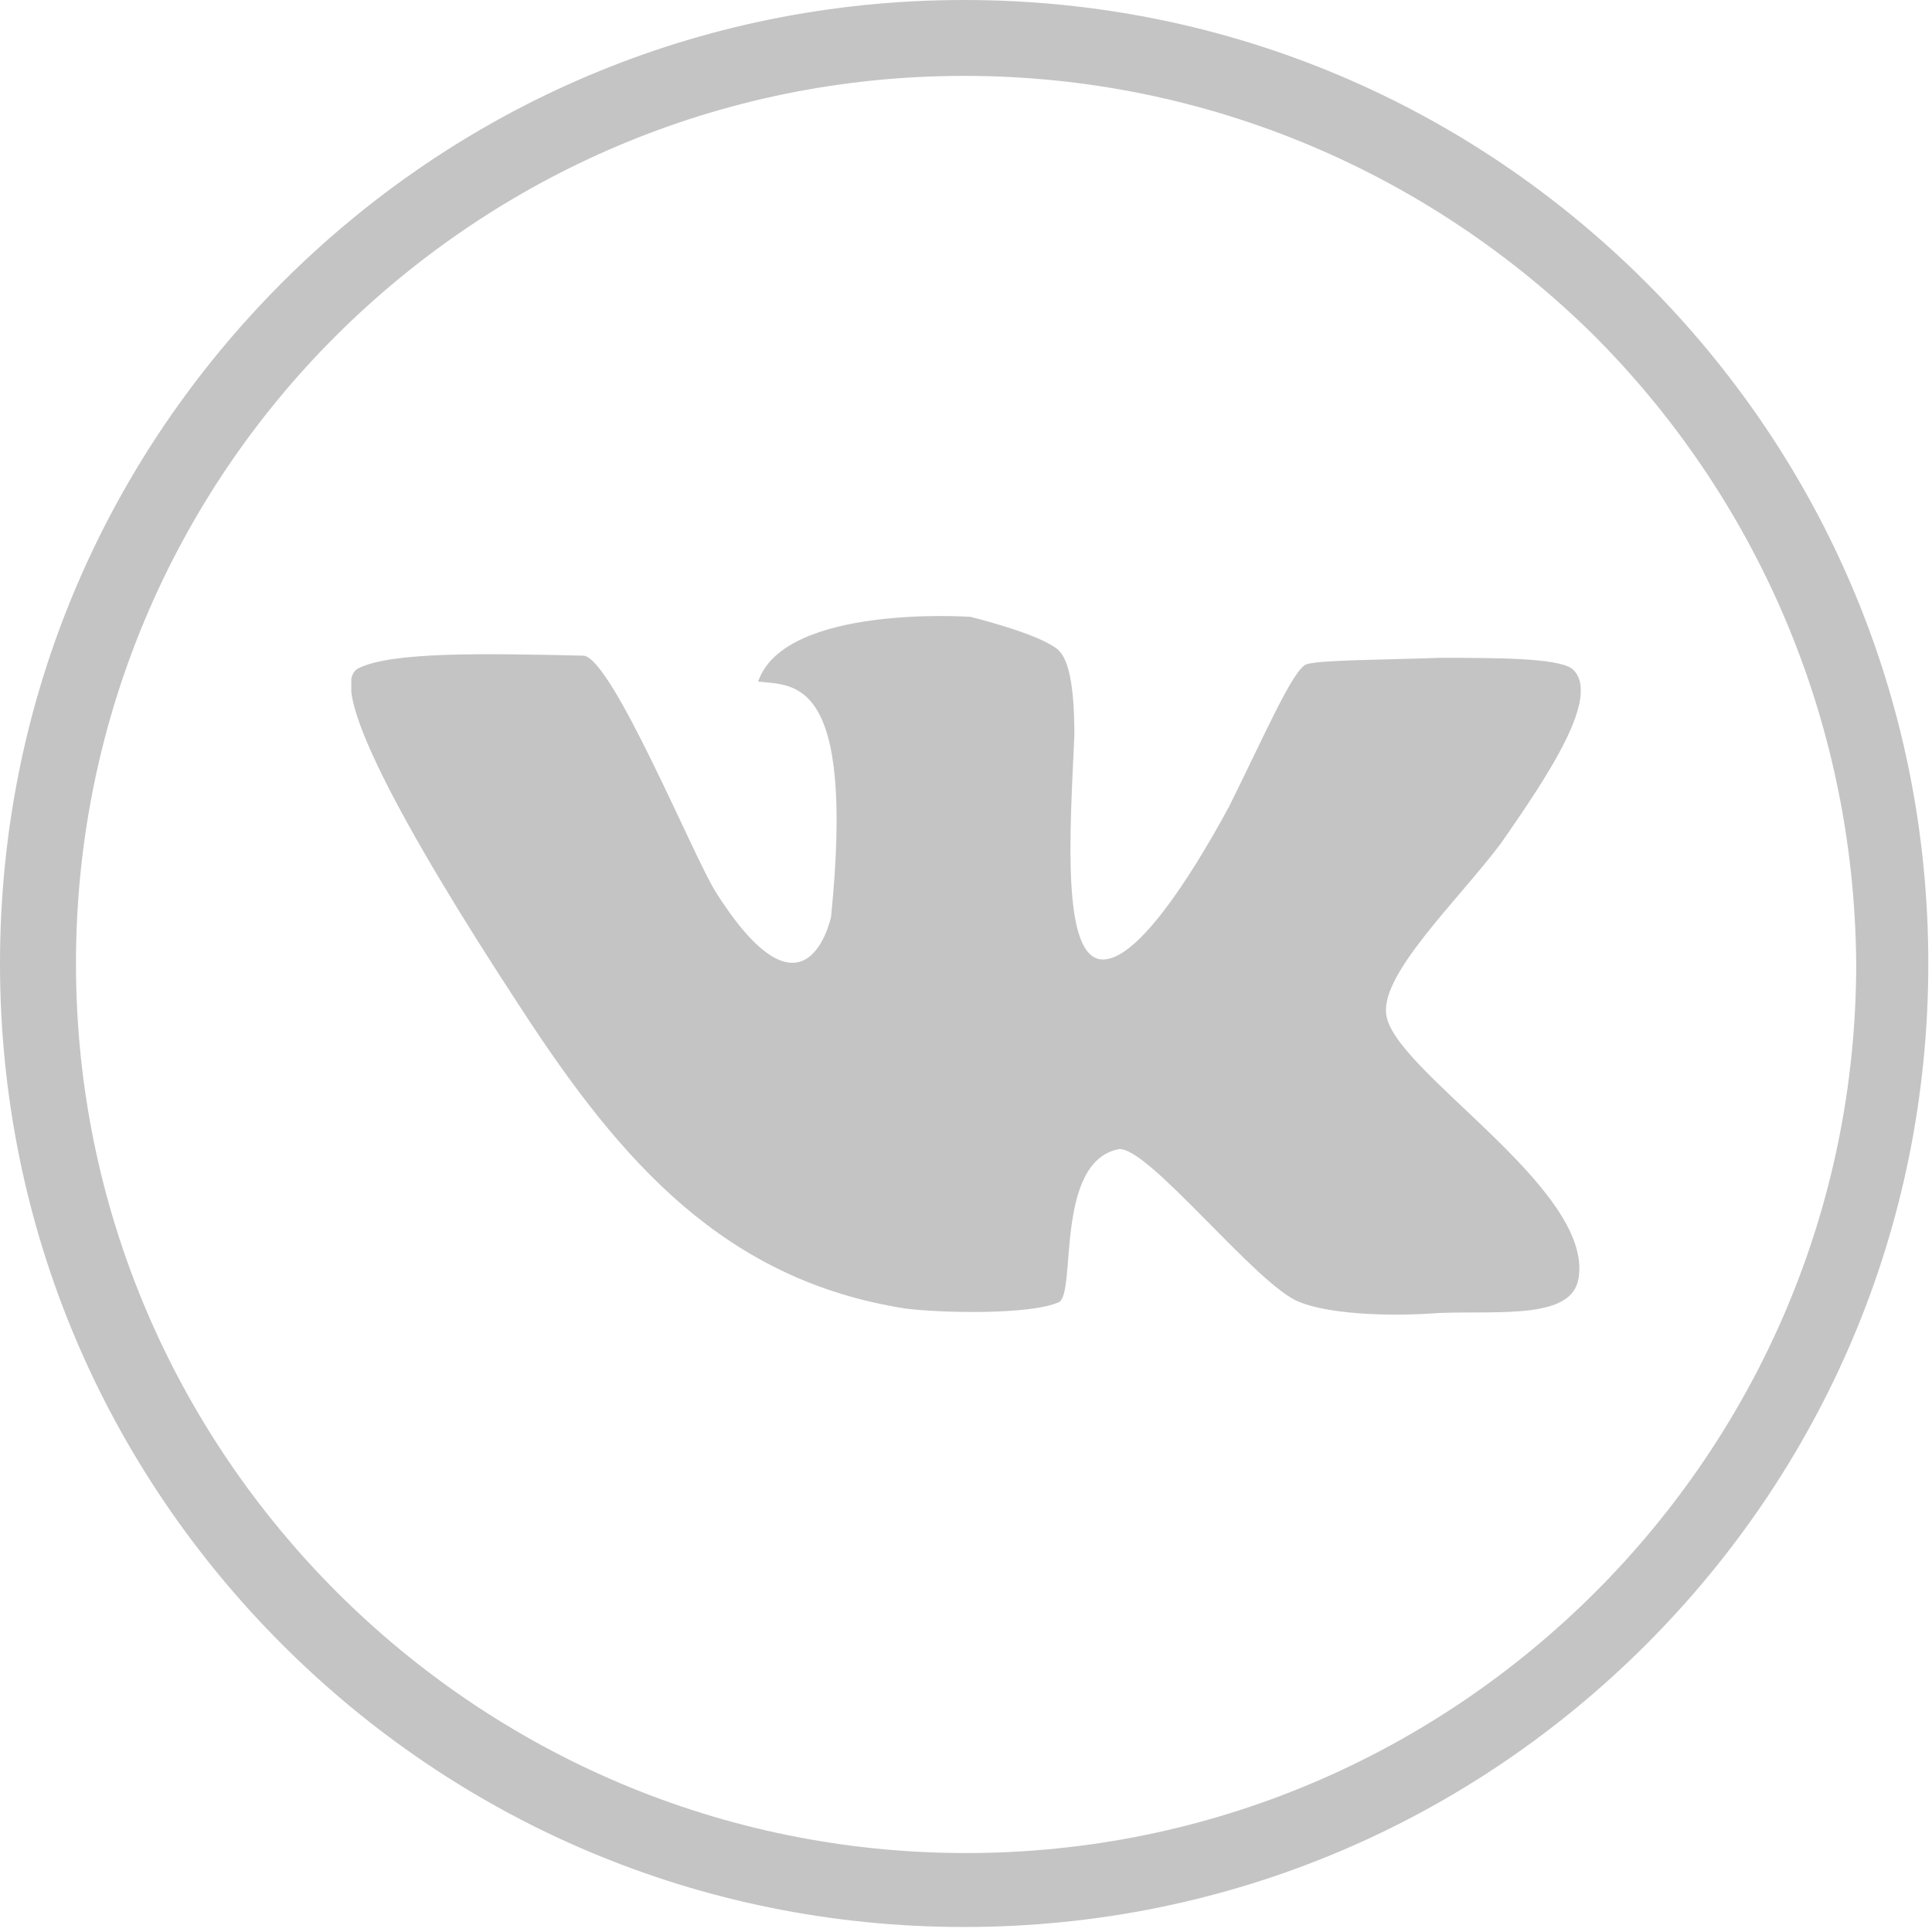 <svg width="22" height="22" viewBox="0 0 22 22" fill="none" xmlns="http://www.w3.org/2000/svg">
<path d="M10.979 0C14.018 0 16.746 1.219 18.742 3.214C20.738 5.209 21.958 7.935 21.958 10.971C21.958 14.008 20.738 16.734 18.742 18.729C16.746 20.724 14.018 21.943 10.979 21.943C7.94 21.943 5.212 20.724 3.216 18.729C1.22 16.734 0 14.008 0 10.971C0 7.935 1.22 5.209 3.216 3.214C5.212 1.219 7.94 0 10.979 0ZM18.143 3.812C16.302 1.995 13.774 0.864 10.979 0.864C8.184 0.864 5.656 1.995 3.815 3.834C1.996 5.652 0.865 8.179 0.865 10.971C0.865 13.764 1.996 16.291 3.837 18.131C5.678 19.97 8.207 21.101 11.001 21.101C13.796 21.101 16.324 19.97 18.165 18.131C20.006 16.291 21.137 13.764 21.137 10.971C21.115 8.179 19.984 5.652 18.143 3.812Z" fill="#C4C4C4"/>
<g clip-path="url(#clip0_6598_97)">
<path fill-rule="evenodd" clip-rule="evenodd" d="M17.899 7.613C17.723 7.491 17.043 7.491 16.389 7.491C15.709 7.515 15.029 7.515 14.878 7.564C14.727 7.613 14.399 8.374 13.996 9.184C13.518 10.067 12.939 10.926 12.561 10.926C12.083 10.926 12.184 9.478 12.234 8.374C12.234 7.662 12.133 7.442 12.007 7.368C11.755 7.196 11.05 7.024 11.05 7.024C11.05 7.024 8.935 6.877 8.633 7.761C9.036 7.81 9.741 7.687 9.464 10.435C9.439 10.558 9.137 11.711 8.155 10.165C7.903 9.773 6.971 7.491 6.644 7.466C5.536 7.442 4.453 7.417 4.076 7.613C3.723 7.81 4.554 9.38 5.939 11.491C7.072 13.233 8.255 14.583 10.32 14.902C10.723 14.951 11.73 14.975 12.058 14.828C12.259 14.73 12.007 13.233 12.737 13.086C13.065 13.037 14.324 14.656 14.802 14.828C15.104 14.951 15.734 15 16.389 14.951C17.093 14.926 17.899 15.024 17.975 14.558C18.151 13.527 15.835 12.178 15.784 11.54C15.734 11.073 16.615 10.239 17.093 9.601C17.622 8.84 18.252 7.908 17.899 7.613Z" fill="#C4C4C4"/>
</g>
<defs>
<clipPath id="clip0_6598_97">
<rect width="14" height="8" fill="white" transform="translate(4 7)"/>
</clipPath>
</defs>
</svg>
